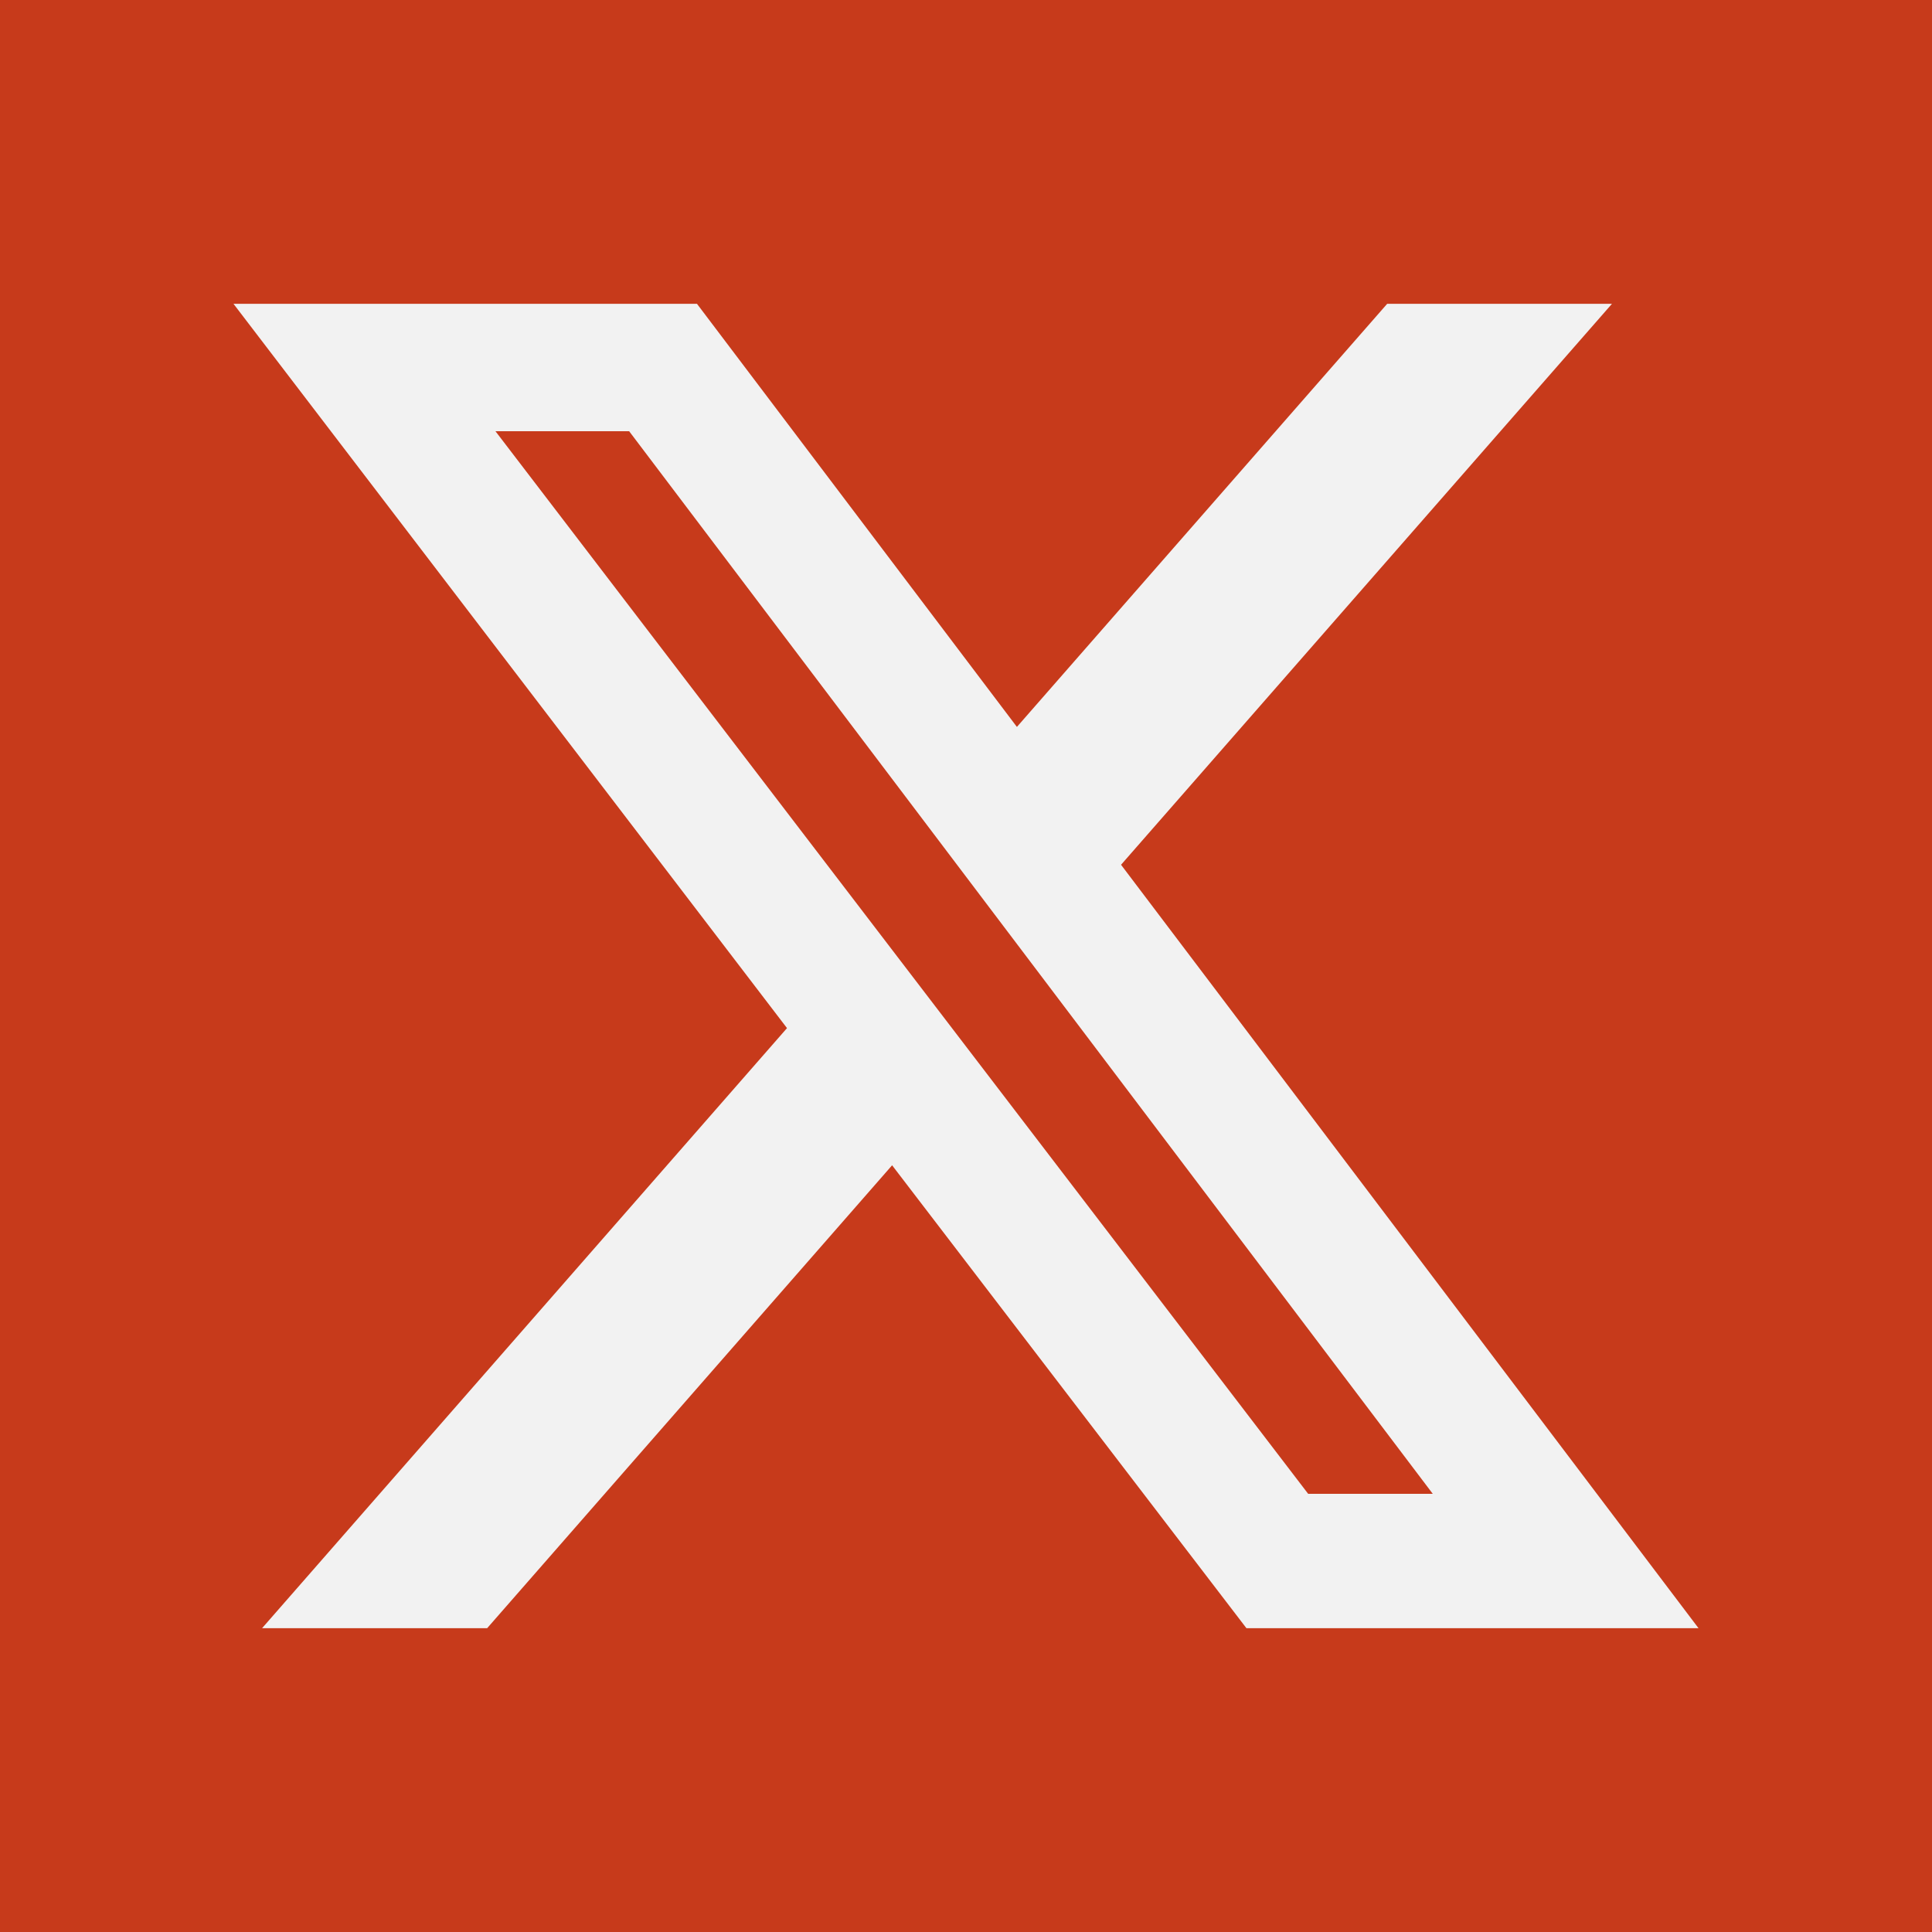 <?xml version="1.0" encoding="UTF-8"?>
<svg xmlns="http://www.w3.org/2000/svg" width="20" height="20" viewBox="0 0 20 20">
  <defs>
    <style>
      .c {
        fill: #c73a1b;
      }

      .c, .d {
        stroke-width: 0px;
      }

      .d {
        fill: #f2f2f2;
      }
    </style>
  </defs>
  <g id="a" data-name="Layer 1">
    <rect class="c" width="20.071" height="20.071"/>
  </g>
  <g id="b" data-name="Layer 2">
    <path class="d" d="M14.36,3.145h2.327l-5.082,5.807,5.978,7.903h-4.68l-3.668-4.792-4.192,4.792h-2.33l5.434-6.212L2.417,3.145h4.798l3.312,4.38,3.833-4.38ZM13.543,15.464h1.289L6.513,4.464h-1.384l8.413,11Z"/>
  </g>
</svg>